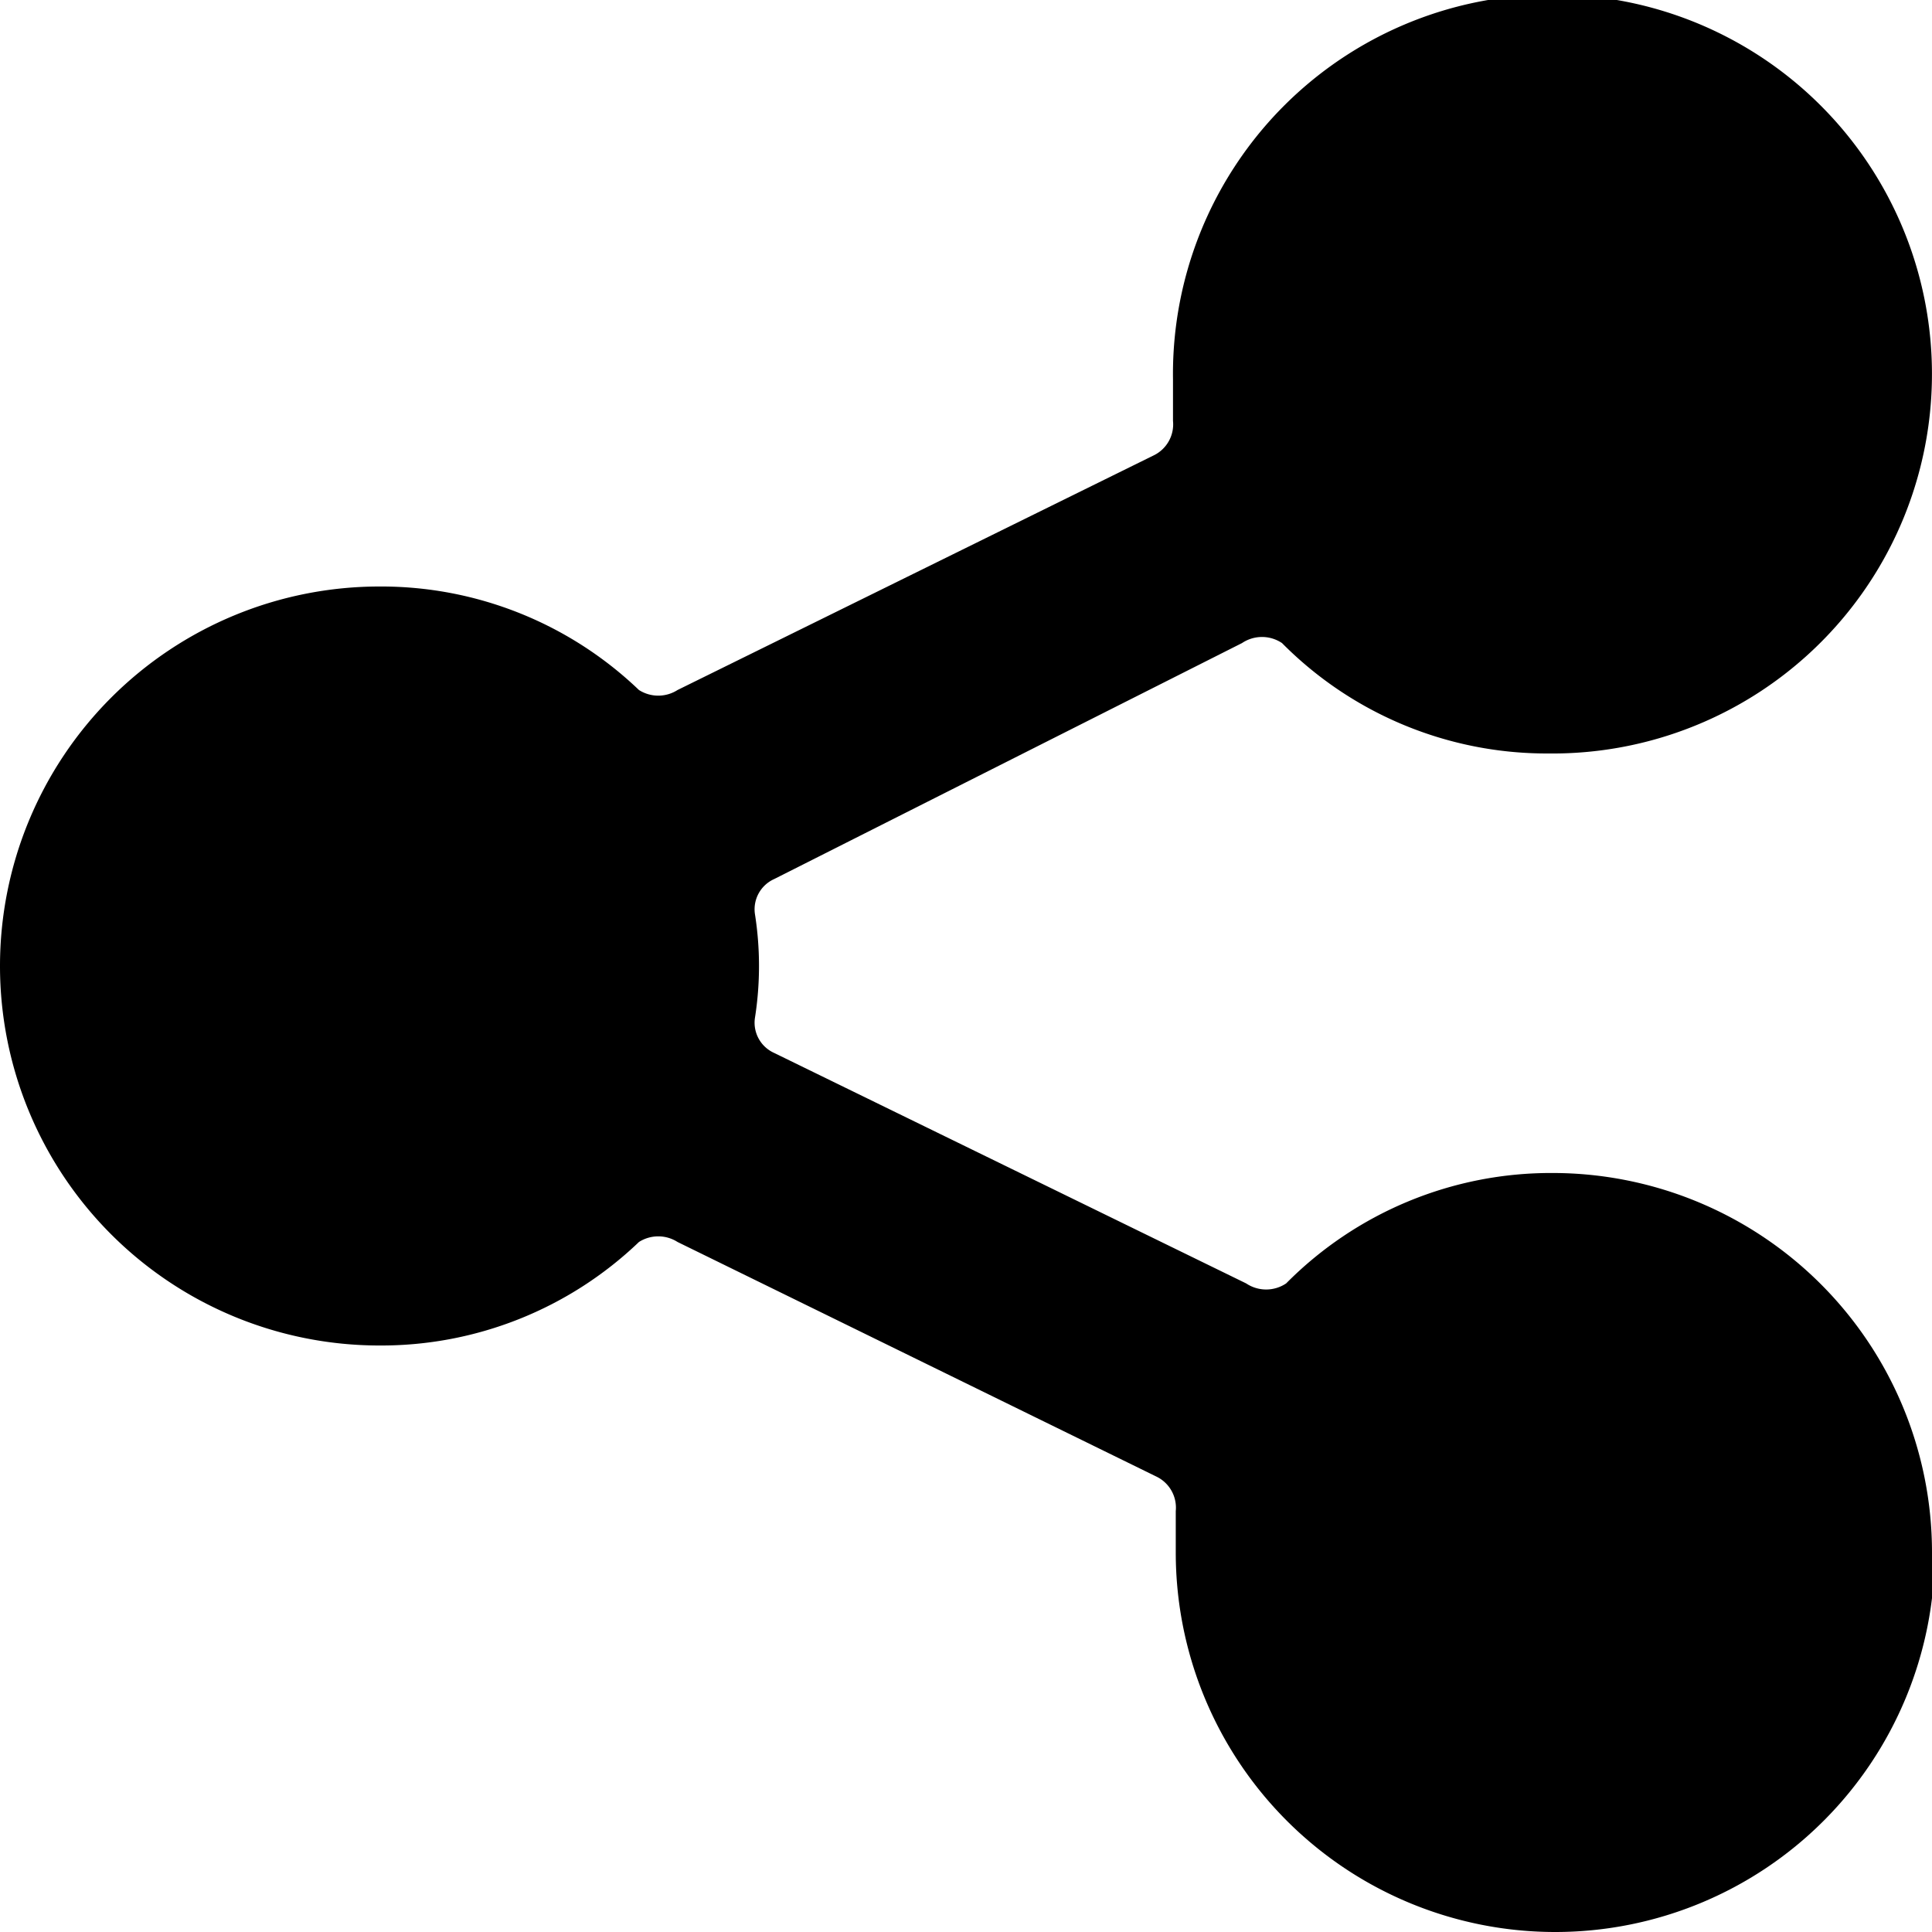 <svg xmlns="http://www.w3.org/2000/svg" viewBox="0 0 14 14">
  <path d="M14,11.25A2.75,2.75,0,0,0,11.25,8.5a2.7,2.7,0,0,0-1.93.8.26.26,0,0,1-.29,0L5.61,7.63a.24.24,0,0,1-.14-.25,2.42,2.42,0,0,0,0-.76.24.24,0,0,1,.14-.25L9,4.66a.26.26,0,0,1,.29,0,2.7,2.7,0,0,0,1.93.8A2.75,2.75,0,1,0,8.5,2.75c0,.1,0,.2,0,.3a.25.25,0,0,1-.14.25L4.91,5a.26.26,0,0,1-.28,0,2.7,2.7,0,0,0-1.88-.75,2.75,2.75,0,0,0,0,5.5A2.7,2.7,0,0,0,4.63,9a.26.26,0,0,1,.28,0L8.38,10.7a.25.25,0,0,1,.14.25c0,.1,0,.2,0,.3a2.75,2.75,0,0,0,5.5,0Z" style="fill: #000000"/>
</svg>
